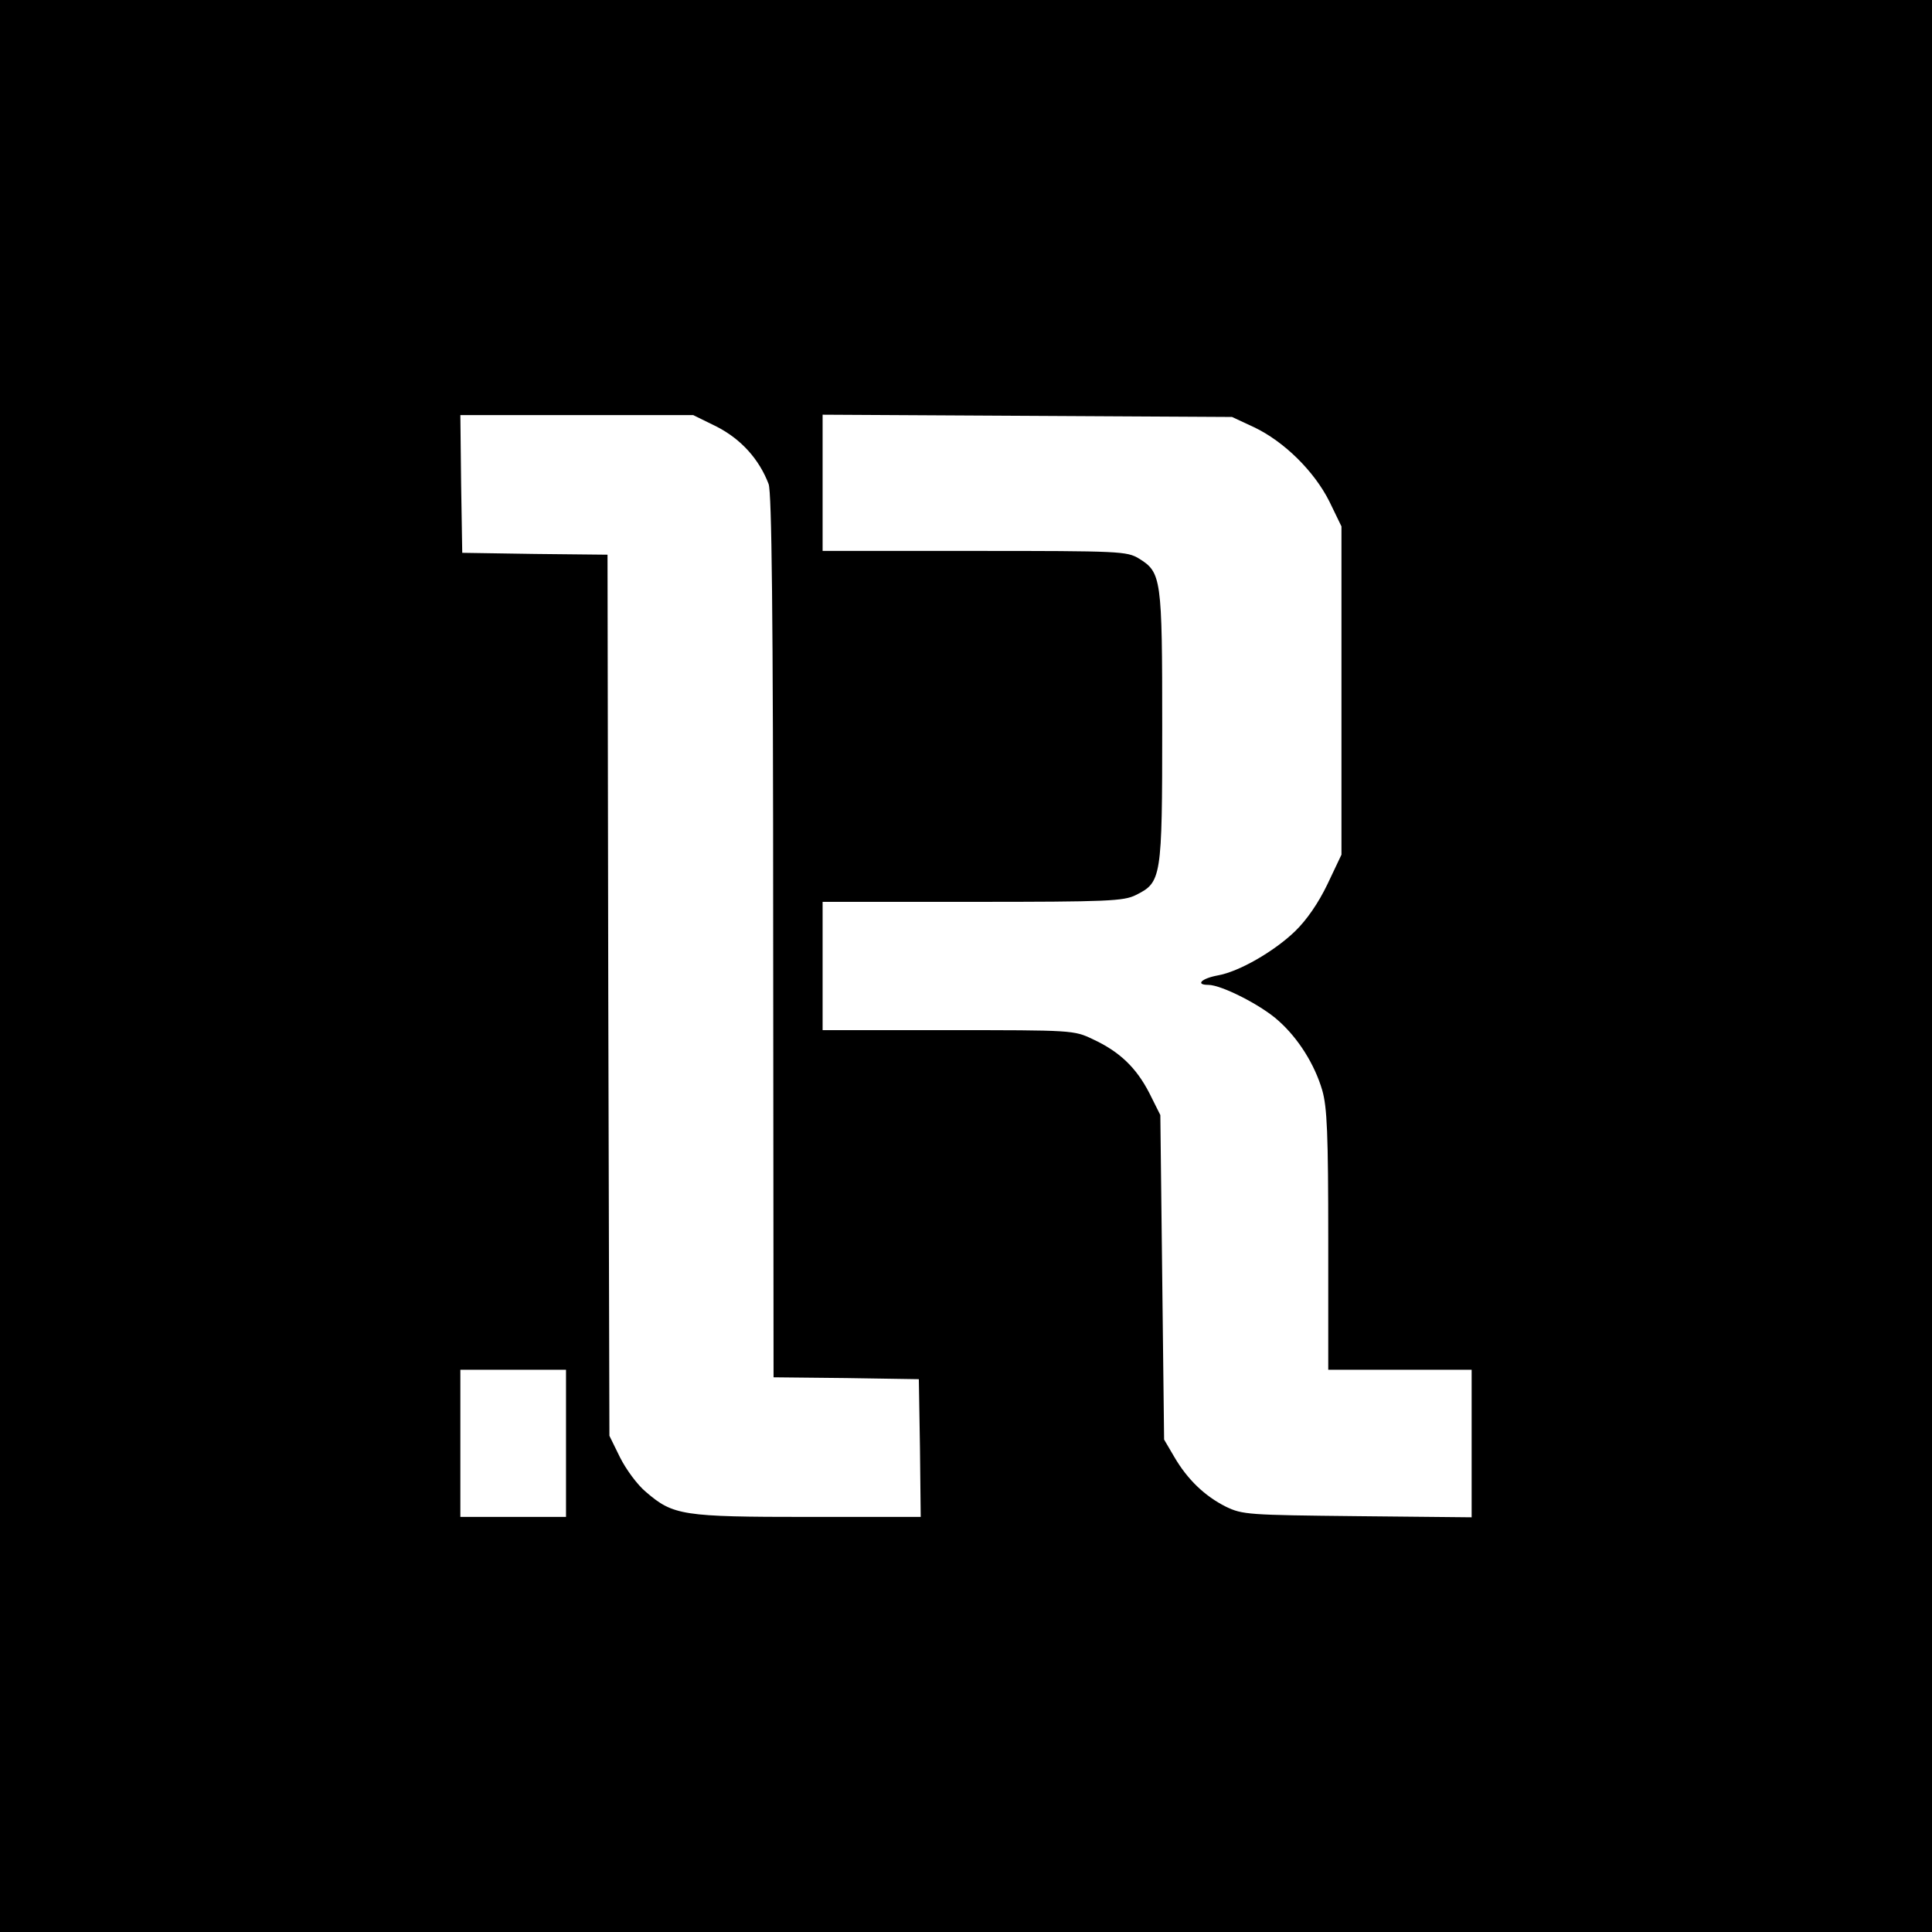 <?xml version="1.0" standalone="no"?>
<!DOCTYPE svg PUBLIC "-//W3C//DTD SVG 20010904//EN"
 "http://www.w3.org/TR/2001/REC-SVG-20010904/DTD/svg10.dtd">
<svg version="1.0" xmlns="http://www.w3.org/2000/svg"
 width="512pt" height="512pt" viewBox="0 0 512 512"
 preserveAspectRatio="xMidYMid meet">
<g transform="translate(0,512) scale(0.1,-0.1)"
fill="#000000" stroke="none">
<path d="M0 2560 l0 -2560 2560 0 2560 0 0 2560 0 2560 -2560 0 -2560 0 0
-2560z m1900 1429 c64 -33 112 -86 137 -152 8 -24 12 -332 12 -1199 l1 -1168
193 -2 192 -3 3 -182 2 -183 -298 0 c-333 0 -358 4 -430 66 -23 19 -53 60 -69
92 l-28 57 -3 1167 -2 1168 -193 2 -192 3 -3 183 -2 182 308 0 309 0 63 -31z
m1423 -1 c80 -38 160 -117 200 -197 l32 -66 0 -435 0 -435 -37 -78 c-24 -50
-55 -95 -86 -125 -55 -53 -148 -107 -205 -117 -43 -8 -60 -25 -25 -25 35 0
141 -54 186 -95 53 -47 96 -116 116 -184 13 -45 16 -114 16 -398 l0 -343 190
0 190 0 0 -195 0 -196 -302 3 c-291 3 -305 4 -349 25 -56 28 -102 72 -137 132
l-27 46 -5 430 -5 430 -29 58 c-35 68 -79 110 -150 143 -50 24 -55 24 -383 24
l-333 0 0 170 0 170 398 0 c358 0 400 2 432 18 68 34 70 43 70 445 0 396 -2
410 -62 447 -32 19 -49 20 -435 20 l-403 0 0 180 0 181 543 -3 542 -3 58 -27z
m-1823 -2693 l0 -195 -140 0 -140 0 0 195 0 195 140 0 140 0 0 -195z"/>
</g>
</svg>
